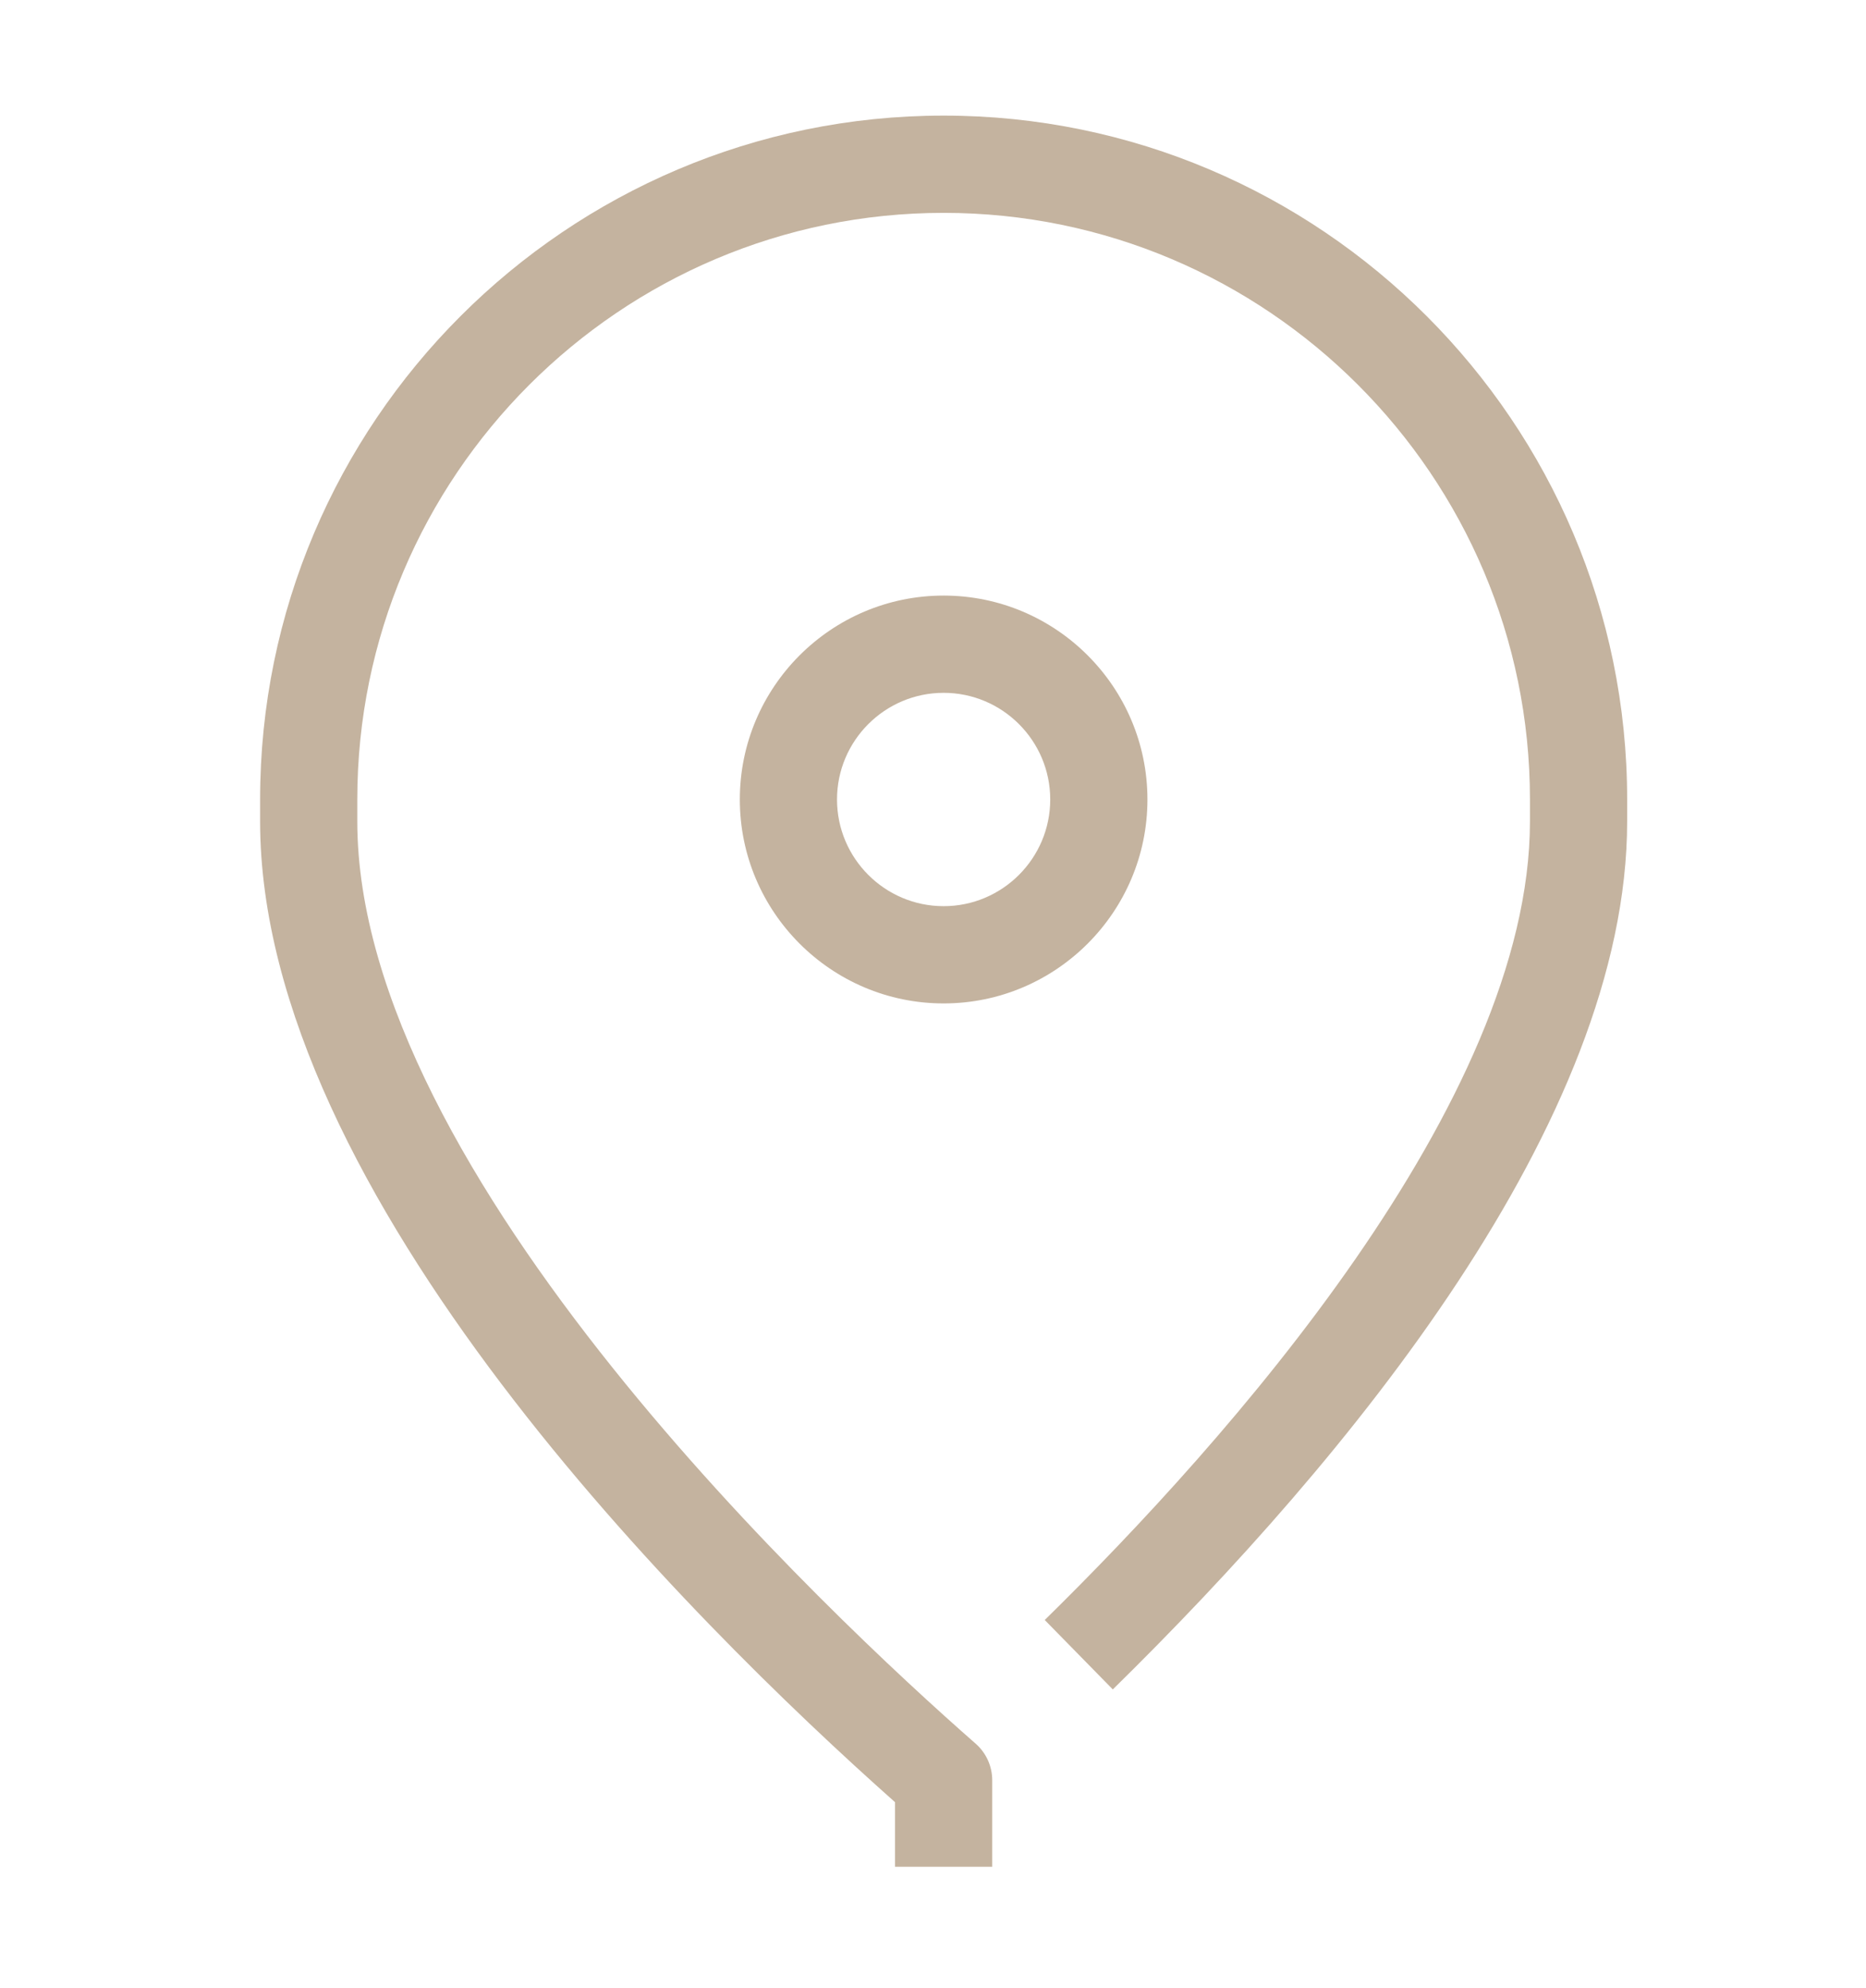 <svg viewBox="0 0 115.775 123.269" height="123.269" width="115.775" version="1.1" xmlns:xlink="http://www.w3.org/1999/xlink" xmlns="http://www.w3.org/2000/svg">
<defs>
<clipPath id="clip_0">
<path clip-rule="evenodd" d="M400.912 283.702H524.18V399.477H400.912Z" transform="matrix(0,-1,-1,-0,399.477,524.18)"></path>
</clipPath>
<clipPath id="clip_1">
<path d="M0 123.307H595.276V718.583H0Z" transform="matrix(0,-1,-1,-0,399.477,524.18)"></path>
</clipPath>
</defs>
<g clip-path="url(#clip_0)">
<g clip-path="url(#clip_1)">
<path fill="#c4b39f" d="M481.217 340.93C481.217 344.577 478.25 347.545 474.603 347.545 470.955 347.545 467.988 344.577 467.988 340.93 467.988 337.283 470.955 334.316 474.603 334.316 478.25 334.316 481.217 337.283 481.217 340.93M461.957 340.93C461.957 347.903 467.63 353.575 474.603 353.575 481.575 353.575 487.248 347.903 487.248 340.93 487.248 333.958 481.575 328.285 474.603 328.285 467.63 328.285 461.957 333.958 461.957 340.93" transform="matrix(0,-1,-1,-0,399.477,524.18)"></path>
<path fill="#c4b39f" d="M408.421 337.915V343.945H412.425C423.653 356.59 450.147 383.339 473.249 383.339H474.602C497.987 383.339 517.011 364.315 517.011 340.93 517.011 317.546 497.987 298.521 474.602 298.521H473.249C454.624 298.521 433.695 315.875 419.418 330.434L423.723 334.657C434.75 323.413 455.846 304.552 473.249 304.552H474.602C494.661 304.552 510.98 320.871 510.98 340.93 510.98 360.989 494.661 377.309 474.602 377.309H473.249C451.371 377.309 423.94 347.943 416.054 338.943 415.481 338.29 414.654 337.915 413.786 337.915Z" transform="matrix(0,-1,-1,-0,399.477,524.18)"></path>
<path fill="#c4b39f" d="M285.526 585.26H333.632C338.406 585.26 342.493 585.668 345.873 586.475 349.253 587.29 352.007 588.495 354.146 590.099 356.275 591.703 357.843 593.669 358.83 596.007 359.818 598.345 360.316 601.018 360.316 604.008 360.316 606.908 359.818 609.626 358.83 612.172 357.843 614.709 356.483 617.047 354.753 619.185 353.022 621.315 350.992 623.208 348.655 624.866 346.317 626.516 343.798 627.911 341.107 629.053 338.406 630.204 335.625 631.073 332.752 631.689 329.88 632.297 327.026 632.605 324.18 632.605H285.526V638.014H332.716C337.953 638.014 342.339 638.54 345.873 639.582 349.397 640.624 352.234 642.028 354.372 643.813 356.502 645.589 358.033 647.682 358.948 650.101 359.863 652.512 360.316 655.094 360.316 657.84 360.316 661.908 359.329 665.614 357.344 668.967 355.36 672.319 352.732 675.219 349.452 677.656 346.172 680.103 342.439 681.997 338.244 683.338 334.057 684.688 329.744 685.358 325.322 685.358H285.526V690.849H362.989V686.428L342.321 685.44C344.459 684.878 346.861 683.909 349.534 682.54 352.197 681.163 354.698 679.314 357.036 676.976 359.374 674.639 361.349 671.803 362.944 668.468 364.548 665.143 365.345 661.22 365.345 656.698 365.345 653.236 364.683 650.111 363.37 647.32 362.047 644.52 360.244 642.128 357.951 640.153 355.668 638.168 352.967 636.619 349.869 635.495 346.77 634.381 343.472 633.774 339.965 633.674 342.701 633.212 345.574 632.133 348.573 630.43 351.572 628.727 354.309 626.57 356.774 623.951 359.238 621.332 361.286 618.343 362.908 614.99 364.539 611.637 365.345 608.049 365.345 604.243 365.345 600.583 364.729 597.258 363.479 594.249 362.237 591.259 360.344 588.677 357.798 586.511 355.26 584.354 352.016 582.688 348.084 581.519 344.142 580.349 339.503 579.77 334.166 579.77H285.526Z" transform="matrix(0,-1,-1,-0,399.477,524.18)"></path>
<path fill="#c4b39f" d="M328.675 501.326C333.351 501.326 337.609 501.906 341.451 503.075 345.284 504.243 348.573 505.975 351.318 508.258 354.064 510.55 356.202 513.404 357.725 516.838 359.247 520.273 360.008 524.223 360.008 528.69 360.008 532.967 359.211 536.89 357.607 540.47 356.012 544.058 353.801 547.157 350.975 549.775 348.156 552.394 344.84 554.451 341.025 555.946 337.219 557.451 333.096 558.247 328.675 558.347ZM308.016 500.791 306.412 496.288C302.906 497.357 299.716 498.807 296.844 500.637 293.98 502.467 291.525 504.679 289.495 507.27 287.456 509.861 285.898 512.852 284.801 516.231 283.714 519.611 283.161 523.408 283.161 527.63 283.161 533.167 284.167 538.177 286.178 542.644 288.181 547.12 291 550.926 294.632 554.08 298.266 557.233 302.624 559.661 307.707 561.364 312.791 563.068 318.382 563.92 324.489 563.92 330.632 563.92 336.214 563.14 341.215 561.591 346.226 560.042 350.522 557.776 354.1 554.804 357.688 551.832 360.461 548.163 362.418 543.786 364.367 539.419 365.345 534.408 365.345 528.772 365.345 523.535 364.421 518.868 362.563 514.782 360.715 510.686 358.142 507.233 354.87 504.406 351.59 501.589 347.739 499.441 343.318 497.973 338.896 496.497 334.112 495.762 328.983 495.762L323.492 495.681V558.274C318.309 558.221 313.57 557.513 309.276 556.136 304.98 554.768 301.283 552.775 298.185 550.156 295.086 547.538 292.676 544.321 290.981 540.515 289.278 536.7 288.426 532.324 288.426 527.395 288.426 520.635 289.957 515.071 293.038 510.704 296.11 506.328 301.102 503.102 308.016 501.018Z" transform="matrix(0,-1,-1,-0,399.477,524.18)"></path>
<path fill="#c4b39f" d="M328.675 422.461C333.351 422.461 337.609 423.041 341.451 424.21 345.284 425.378 348.573 427.11 351.318 429.393 354.064 431.685 356.202 434.54 357.725 437.974 359.247 441.408 360.008 445.359 360.008 449.825 360.008 454.102 359.211 458.025 357.607 461.605 356.012 465.193 353.801 468.292 350.975 470.91 348.156 473.529 344.84 475.586 341.025 477.081 337.219 478.586 333.096 479.383 328.675 479.482ZM308.016 421.926 306.412 417.423C302.906 418.493 299.716 419.942 296.844 421.772 293.98 423.603 291.525 425.814 289.495 428.405 287.456 430.997 285.898 433.987 284.801 437.367 283.714 440.747 283.161 444.543 283.161 448.766 283.161 454.302 284.167 459.312 286.178 463.78 288.181 468.256 291 472.061 294.632 475.215 298.266 478.368 302.624 480.796 307.707 482.5 312.791 484.203 318.382 485.055 324.489 485.055 330.632 485.055 336.214 484.275 341.215 482.726 346.226 481.177 350.522 478.912 354.1 475.939 357.688 472.967 360.461 469.298 362.418 464.921 364.367 460.554 365.345 455.543 365.345 449.907 365.345 444.67 364.421 440.003 362.563 435.917 360.715 431.821 358.142 428.369 354.87 425.542 351.59 422.724 347.739 420.577 343.318 419.108 338.896 417.632 334.112 416.897 328.983 416.897L323.492 416.816V479.41C318.309 479.356 313.57 478.648 309.276 477.272 304.98 475.904 301.283 473.91 298.185 471.291 295.086 468.673 292.676 465.456 290.981 461.651 289.278 457.835 288.426 453.459 288.426 448.53 288.426 441.77 289.957 436.206 293.038 431.839 296.11 427.463 301.102 424.237 308.016 422.153Z" transform="matrix(0,-1,-1,-0,399.477,524.18)"></path>
<path fill="#c4b39f" d="M307.409 354.624C304.971 354.878 302.334 355.449 299.516 356.337 296.699 357.225 294.08 358.539 291.66 360.269 289.251 361.991 287.23 364.166 285.598 366.784 283.977 369.403 283.161 372.538 283.161 376.199 283.161 380.267 283.859 383.656 285.263 386.375 286.659 389.093 288.616 391.286 291.126 392.935 293.645 394.584 296.653 395.771 300.16 396.478 303.675 397.193 307.508 397.547 311.676 397.547H357.725V412.262H362.989V405.402C362.989 403.826 363.189 402.54 363.596 401.552 364.004 400.555 364.602 399.767 365.39 399.187 366.179 398.598 367.139 398.208 368.281 398 369.431 397.8 370.737 397.701 372.213 397.701H388.523V392.138H362.989V365.679H357.725V392.138H312.057C307.635 392.138 303.911 391.766 300.885 391.032 297.867 390.289 295.412 389.211 293.527 387.788 291.651 386.365 290.301 384.626 289.495 382.569 288.68 380.503 288.272 378.129 288.272 375.438 288.272 372.647 288.978 370.264 290.401 368.307 291.824 366.35 293.591 364.755 295.702 363.504 297.813 362.263 300.096 361.321 302.57 360.686 305.035 360.052 307.309 359.653 309.393 359.5Z" transform="matrix(0,-1,-1,-0,399.477,524.18)"></path>
<path fill="#c4b39f" d="M362.989 343.671V338.18H285.526V343.671ZM394.703 343.979V337.881H376.708V343.979Z" transform="matrix(0,-1,-1,-0,399.477,524.18)"></path>
<path fill="#c4b39f" d="M285.526 253.238H328.829C338.787 253.238 346.516 255.268 352.007 259.336 357.498 263.404 360.244 269.629 360.244 278.011 360.244 282.079 359.365 285.939 357.607 289.6 355.858 293.26 353.375 296.459 350.177 299.204 346.978 301.95 343.109 304.134 338.588 305.765 334.066 307.396 329.028 308.202 323.492 308.202H285.526V313.694H362.989V309.272L342.094 308.284C345.701 307.215 348.945 305.675 351.817 303.672 354.689 301.661 357.127 299.322 359.139 296.65 361.141 293.986 362.681 291.023 363.75 287.77 364.82 284.517 365.345 281.11 365.345 277.558 365.345 271.813 364.321 267.038 362.264 263.223 360.199 259.409 357.462 256.364 354.028 254.072 350.594 251.788 346.634 250.157 342.131 249.197 337.636 248.227 332.97 247.747 328.14 247.747H285.526Z" transform="matrix(0,-1,-1,-0,399.477,524.18)"></path>
<path fill="#c4b39f" d="M317.702 196.723C317.702 192.555 318.254 188.903 319.378 185.786 320.493 182.66 322.015 180.051 323.954 177.967 325.884 175.883 328.14 174.333 330.732 173.319 333.332 172.303 336.123 171.796 339.122 171.796 342.022 171.796 344.767 172.285 347.359 173.282 349.95 174.27 352.207 175.792 354.146 177.849 356.076 179.915 357.598 182.506 358.712 185.632 359.836 188.759 360.398 192.456 360.398 196.723 360.398 200.945 359.836 204.588 358.712 207.66 357.598 210.741 356.076 213.269 354.146 215.253 352.207 217.228 349.959 218.696 347.395 219.63 344.831 220.572 342.067 221.043 339.122 221.043 336.178 221.043 333.405 220.563 330.814 219.593 328.222 218.633 325.947 217.155 323.991 215.171 322.033 213.187 320.493 210.677 319.378 207.623 318.254 204.579 317.702 200.945 317.702 196.723M291.624 212.807 291.398 211.819C290.791 213.594 289.921 215.316 288.807 216.965 287.683 218.614 286.414 220.065 284.992 221.306 283.569 222.556 282.02 223.544 280.343 224.287 278.667 225.021 276.963 225.392 275.233 225.392 273.149 225.392 271.228 224.858 269.479 223.788 267.721 222.719 266.199 221.034 264.903 218.714 263.608 216.404 262.602 213.405 261.895 209.726 261.179 206.038 260.826 201.58 260.826 196.342 260.826 191.105 261.261 186.62 262.122 182.886 262.983 179.154 264.179 176.091 265.7 173.699 267.232 171.307 269.017 169.54 271.083 168.398 273.14 167.257 275.36 166.685 277.752 166.685 279.781 166.685 281.585 167.039 283.161 167.754 284.738 168.462 286.088 169.73 287.203 171.561 288.317 173.391 289.214 175.846 289.876 178.918 290.528 181.999 290.936 185.895 291.089 190.625ZM312.592 196.723C312.592 198.145 312.582 199.877 312.555 201.906 312.528 203.935 312.438 206.065 312.284 208.276 312.13 210.487 311.894 212.671 311.559 214.827 311.232 216.992 310.761 218.931 310.154 220.663 309.538 222.393 308.768 223.788 307.825 224.858 306.883 225.918 305.75 226.453 304.437 226.453 302.045 226.453 300.241 225.265 299.018 222.873 297.804 220.481 297.088 217.002 296.889 212.426L296.354 188.949C296.101 184.527 295.566 180.576 294.75 177.087 293.935 173.608 292.784 170.672 291.28 168.29 289.785 165.897 287.9 164.076 285.644 162.835 283.379 161.593 280.724 160.968 277.67 160.968 274.979 160.968 272.315 161.566 269.669 162.753 267.023 163.949 264.649 165.934 262.538 168.706 260.427 171.479 258.724 175.121 257.428 179.643 256.132 184.173 255.489 189.737 255.489 196.342 255.489 202.749 256.005 208.167 257.047 212.616 258.089 217.065 259.503 220.672 261.279 223.444 263.064 226.217 265.13 228.238 267.495 229.506 269.86 230.774 272.36 231.409 275.007 231.409 276.936 231.409 278.776 231.055 280.533 230.339 282.282 229.633 283.904 228.681 285.372 227.486 286.849 226.29 288.172 224.958 289.341 223.48 290.51 222.013 291.443 220.508 292.159 218.986 292.82 223.199 294.08 226.534 295.937 228.971 297.786 231.409 300.396 232.632 303.748 232.632 306.086 232.632 307.989 232.061 309.466 230.92 310.942 229.769 312.12 228.238 313.008 226.307 313.896 224.368 314.521 222.157 314.875 219.675 315.237 217.183 315.464 214.564 315.564 211.819 317.548 216.241 320.493 219.784 324.407 222.457 328.322 225.121 333.224 226.453 339.122 226.453 343.49 226.453 347.323 225.682 350.594 224.133 353.874 222.584 356.61 220.463 358.794 217.763 360.978 215.071 362.618 211.909 363.714 208.276 364.802 204.642 365.345 200.764 365.345 196.65 365.345 194.92 365.245 193.226 365.046 191.576 364.838 189.927 364.539 188.314 364.131 186.738L364.285 186.81C363.877 185.233 363.823 183.738 364.131 182.316 364.43 180.893 365.01 179.634 365.843 178.538 366.686 177.45 367.737 176.58 369.006 175.946 370.274 175.311 371.679 174.995 373.201 174.995 373.808 174.995 374.461 175.085 375.15 175.257 375.829 175.439 376.491 175.638 377.124 175.874 377.759 176.1 378.348 176.344 378.883 176.598 379.417 176.852 379.807 177.052 380.061 177.205L379.453 170.8C379.045 170.6 378.348 170.247 377.36 169.73 376.363 169.223 375.131 168.969 373.663 168.969 372.032 168.969 370.537 169.277 369.16 169.884 367.791 170.5 366.578 171.288 365.535 172.249 364.494 173.218 363.606 174.306 362.871 175.529 362.138 176.744 361.585 177.94 361.232 179.108 359.147 175.248 356.275 172.149 352.615 169.812 348.954 167.474 344.459 166.305 339.122 166.305 334.701 166.305 330.841 167.102 327.533 168.706 324.226 170.301 321.471 172.476 319.26 175.221 317.05 177.967 315.383 181.192 314.268 184.908 313.153 188.613 312.592 192.555 312.592 196.723" transform="matrix(0,-1,-1,-0,399.477,524.18)"></path>
<path fill="#c4b39f" d="M201.512 522.737C195.613 522.737 190.421 521.967 185.918 520.418 181.424 518.868 177.654 516.73 174.601 514.011 171.547 511.293 169.255 508.103 167.705 504.443 166.147 500.782 165.376 496.84 165.376 492.627 165.376 487.997 166.173 483.82 167.777 480.087 169.381 476.344 171.701 473.154 174.755 470.518 177.799 467.872 181.559 465.851 186.035 464.456 190.511 463.052 195.613 462.354 201.358 462.354 207.048 462.354 212.122 463.079 216.571 464.529 221.02 465.978 224.781 468.026 227.852 470.663 230.924 473.309 233.28 476.489 234.902 480.195 236.533 483.91 237.349 487.997 237.349 492.473 237.349 497.148 236.478 501.344 234.757 505.05 233.026 508.764 230.589 511.936 227.436 514.582 224.282 517.228 220.513 519.249 216.109 520.644 211.715 522.039 206.849 522.737 201.512 522.737M240.094 523.806 221.791 522.818C224.437 521.949 227.001 520.644 229.493 518.886 231.984 517.137 234.195 514.971 236.125 512.407 238.055 509.843 239.596 506.898 240.737 503.564 241.879 500.238 242.45 496.587 242.45 492.627 242.45 487.29 241.471 482.406 239.523 477.984 237.566 473.562 234.793 469.766 231.205 466.585 227.626 463.414 223.304 460.958 218.247 459.228 213.191 457.506 207.564 456.637 201.358 456.637 195.006 456.637 189.298 457.506 184.242 459.228 179.185 460.958 174.882 463.423 171.32 466.622 167.759 469.829 165.032 473.69 163.129 478.211 161.217 482.742 160.266 487.825 160.266 493.46 160.266 497.121 160.801 500.555 161.87 503.754 162.939 506.952 164.362 509.825 166.138 512.371 167.914 514.908 169.979 517.055 172.317 518.814 174.655 520.562 177.119 521.849 179.711 522.664H130.924V528.228H240.094Z" transform="matrix(0,-1,-1,-0,399.477,524.18)"></path>
<path fill="#c4b39f" d="M165.376 404.309C165.376 399.634 166.201 395.402 167.85 391.614 169.508 387.827 171.882 384.582 174.981 381.892 178.08 379.201 181.867 377.125 186.344 375.676 190.811 374.226 195.867 373.501 201.512 373.501 207.048 373.501 212.032 374.226 216.453 375.676 220.875 377.125 224.636 379.183 227.744 381.855 230.843 384.52 233.217 387.754 234.865 391.533 236.515 395.32 237.349 399.579 237.349 404.309 237.349 409.029 236.515 413.288 234.865 417.076 233.217 420.863 230.852 424.089 227.78 426.762 224.699 429.426 220.939 431.474 216.49 432.896 212.05 434.319 207.003 435.035 201.358 435.035 195.768 435.035 190.766 434.31 186.344 432.86 181.922 431.41 178.143 429.353 175.017 426.68 171.891 424.017 169.508 420.791 167.85 417.003 166.201 413.216 165.376 408.984 165.376 404.309M160.266 404.309C160.266 410.307 161.344 415.581 163.51 420.129 165.666 424.678 168.602 428.475 172.317 431.528 176.023 434.573 180.373 436.874 185.347 438.424 190.331 439.973 195.668 440.752 201.358 440.752 207.048 440.752 212.403 439.973 217.405 438.424 222.416 436.874 226.774 434.563 230.48 431.483 234.195 428.411 237.113 424.596 239.251 420.048 241.39 415.499 242.45 410.253 242.45 404.309 242.45 398.31 241.372 393.036 239.215 388.488 237.049 383.939 234.132 380.125 230.444 377.053 226.756 373.972 222.425 371.662 217.45 370.112 212.467 368.563 207.157 367.784 201.512 367.784 195.821 367.784 190.467 368.563 185.465 370.112 180.454 371.662 176.087 373.963 172.353 377.017 168.611 380.061 165.666 383.876 163.51 388.452 161.344 393.019 160.266 398.31 160.266 404.309" transform="matrix(0,-1,-1,-0,399.477,524.18)"></path>
<path fill="#c4b39f" d="M240.094 343.509V338.017H162.63V343.509ZM271.808 343.817V337.719H253.813V343.817Z" transform="matrix(0,-1,-1,-0,399.477,524.18)"></path>
<path fill="#c4b39f" d="M162.631 253.076H205.934C215.892 253.076 223.621 255.106 229.112 259.173 234.603 263.242 237.348 269.467 237.348 277.849 237.348 281.917 236.469 285.777 234.712 289.438 232.963 293.099 230.48 296.297 227.282 299.043 224.083 301.788 220.214 303.972 215.692 305.603 211.171 307.234 206.133 308.041 200.597 308.041H162.631V313.531H240.094V309.109L219.199 308.122C222.805 307.053 226.049 305.512 228.922 303.51 231.794 301.498 234.231 299.16 236.243 296.488 238.246 293.823 239.786 290.861 240.855 287.607 241.924 284.355 242.45 280.947 242.45 277.395 242.45 271.651 241.426 266.876 239.369 263.061 237.303 259.246 234.566 256.202 231.133 253.91 227.698 251.626 223.739 249.995 219.235 249.034 214.741 248.065 210.075 247.585 205.245 247.585H162.631Z" transform="matrix(0,-1,-1,-0,399.477,524.18)"></path>
<path fill="#c4b39f" d="M184.513 182.38C182.076 182.634 179.439 183.205 176.621 184.093 173.803 184.981 171.185 186.295 168.765 188.025 166.355 189.747 164.335 191.922 162.704 194.54 161.082 197.159 160.266 200.294 160.266 203.955 160.266 208.023 160.964 211.412 162.368 214.13 163.764 216.848 165.721 219.042 168.23 220.691 170.75 222.34 173.758 223.526 177.265 224.234 180.78 224.949 184.613 225.302 188.781 225.302H234.829V240.018H240.094V233.158C240.094 231.582 240.293 230.296 240.701 229.308 241.109 228.311 241.707 227.523 242.495 226.943 243.284 226.353 244.244 225.964 245.386 225.755 246.536 225.556 247.841 225.456 249.318 225.456H258.324L255.505 219.893H240.094V193.435H234.829V219.893H189.162C184.74 219.893 181.016 219.522 177.989 218.788 174.972 218.044 172.516 216.966 170.632 215.544 168.756 214.121 167.406 212.381 166.6 210.325 165.784 208.259 165.376 205.885 165.376 203.193 165.376 200.403 166.083 198.019 167.506 196.062 168.928 194.105 170.695 192.51 172.806 191.26 174.918 190.018 177.201 189.076 179.675 188.442 182.139 187.808 184.414 187.409 186.498 187.255Z" transform="matrix(0,-1,-1,-0,399.477,524.18)"></path>
<path fill="#c4b39f" d="M130.918 337.719H148.913V343.817H130.918Z" transform="matrix(0,-1,-1,-0,399.477,524.18)"></path>
</g>
</g>
</svg>
